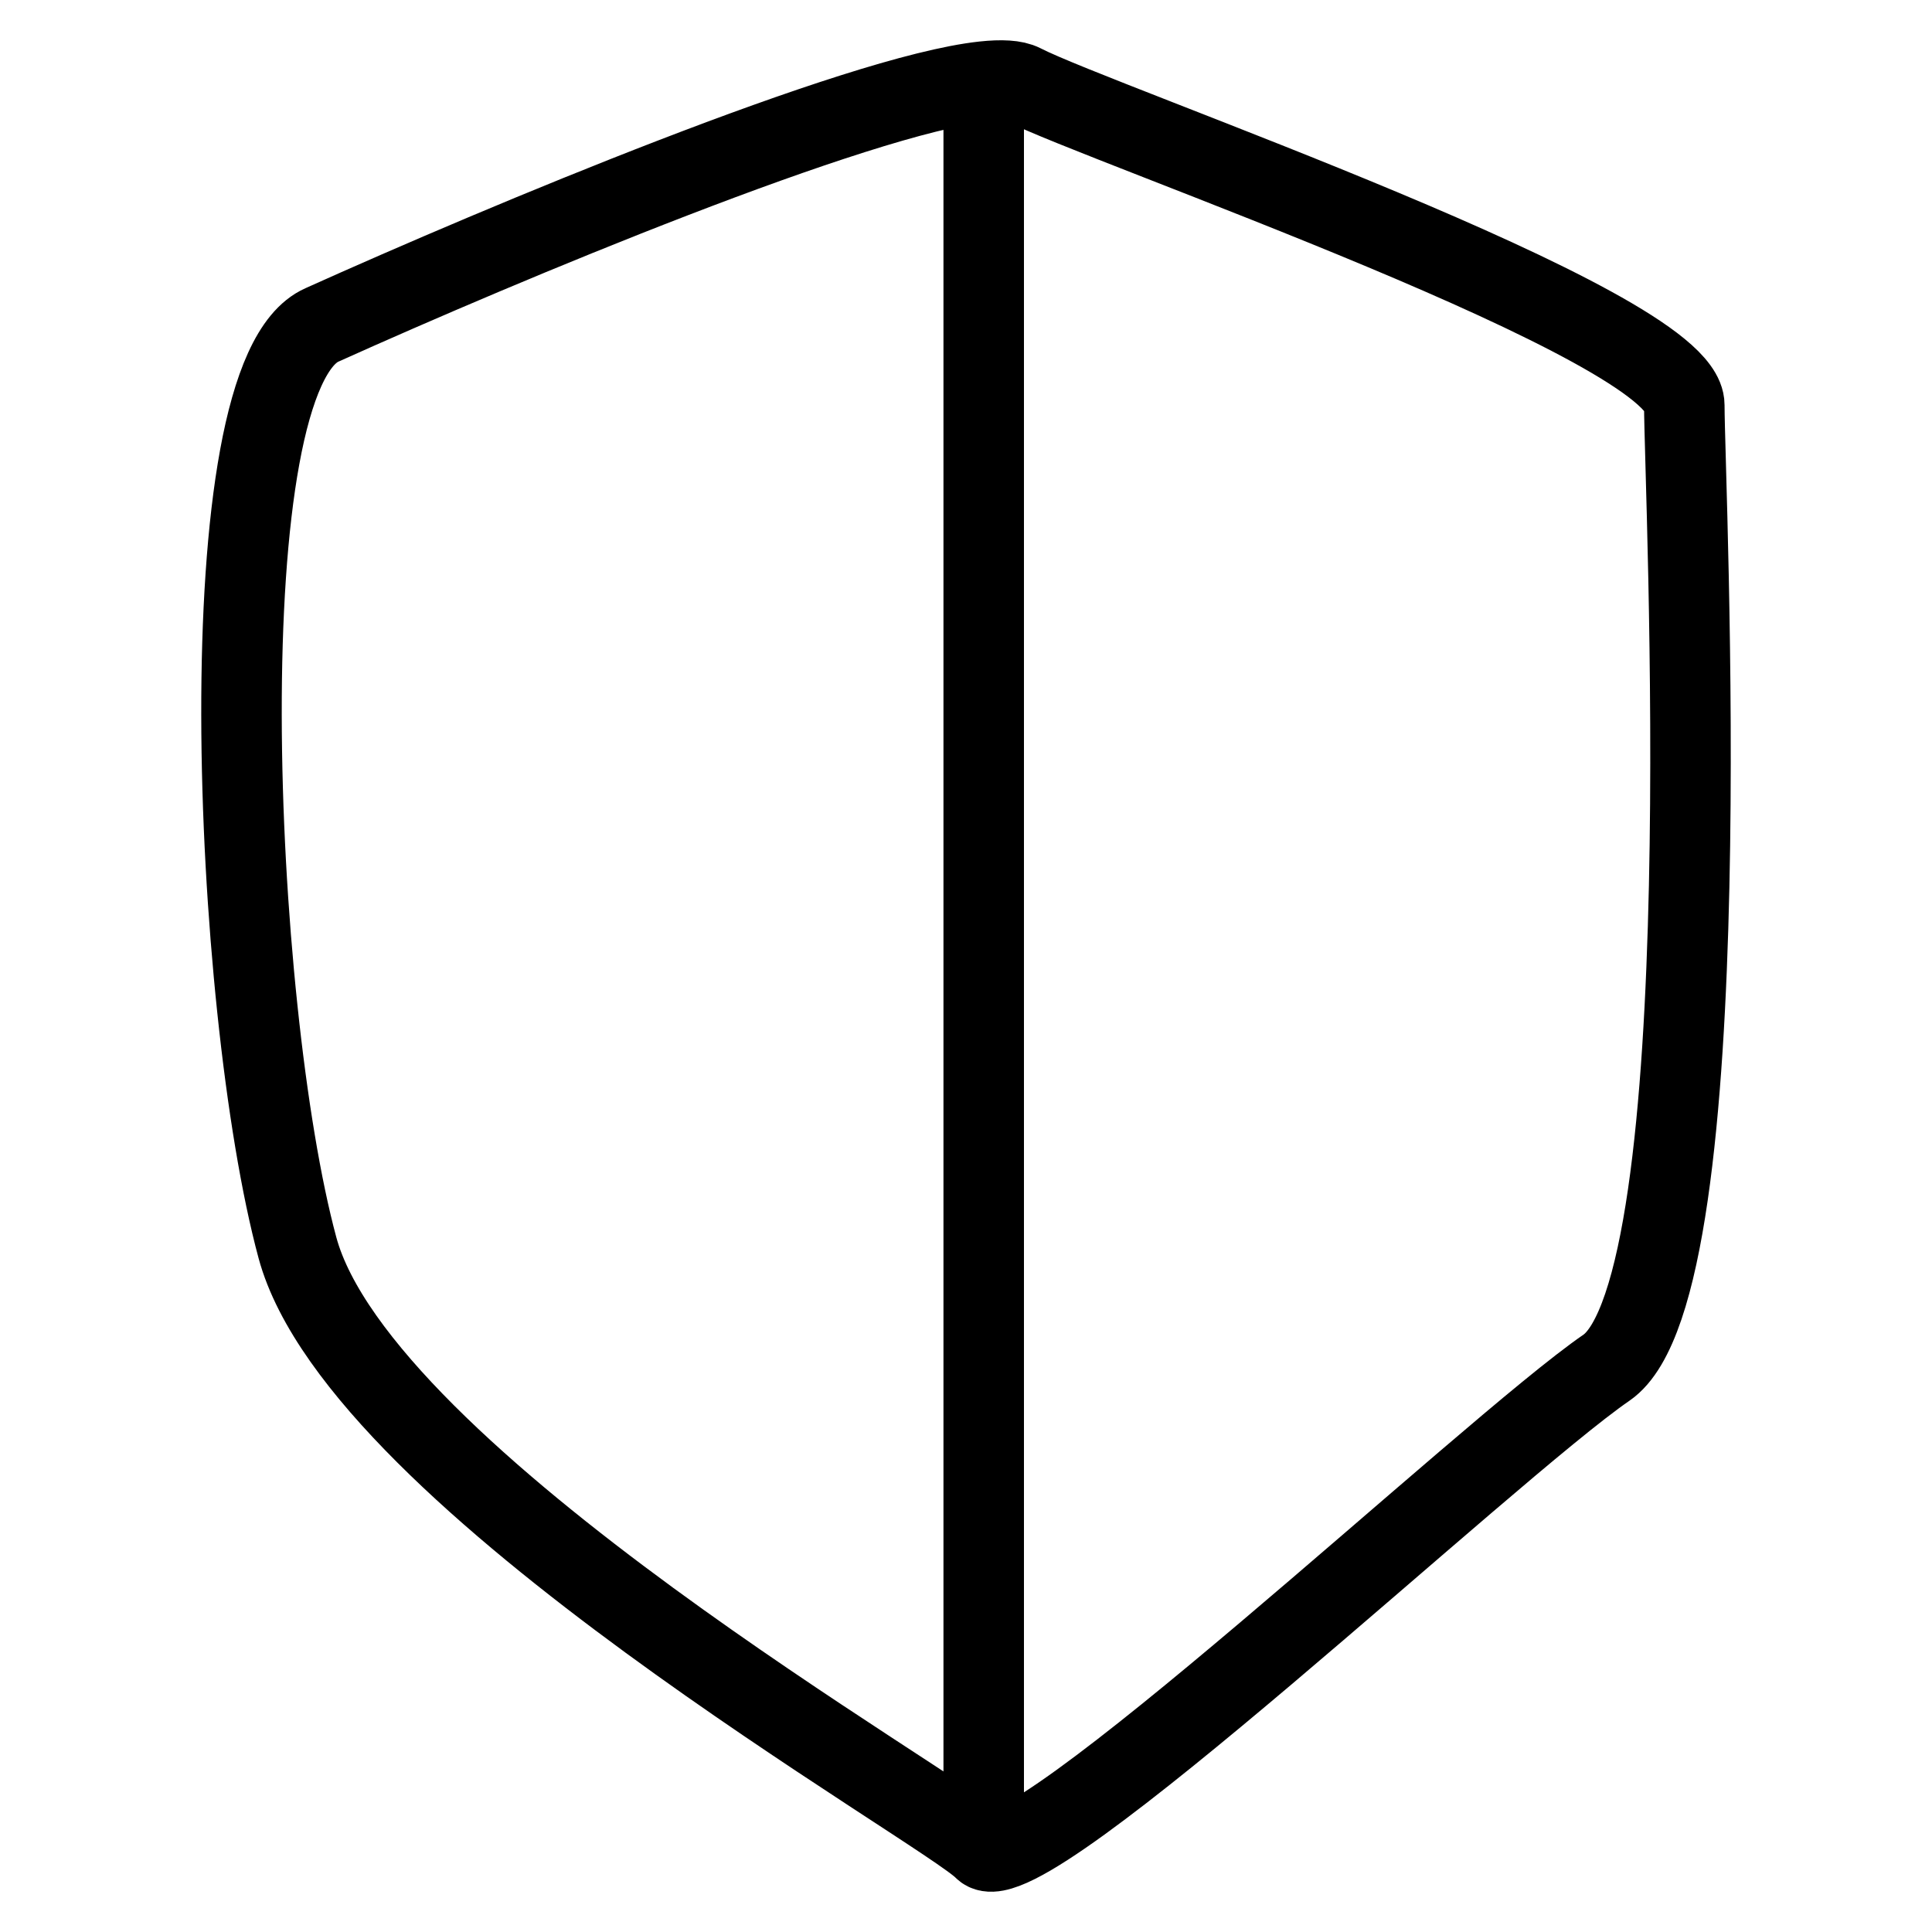 <svg width="24" height="24" viewBox="0 0 24 24" fill="none" xmlns="http://www.w3.org/2000/svg">
<path d="M12.22 22.968C12.703 23.466 18.505 17.986 19.956 16.99C21.406 15.993 20.923 6.029 20.923 5.033C20.923 4.036 13.67 1.545 12.703 1.047C12.607 0.998 12.442 0.989 12.22 1.013M12.22 22.968C11.736 22.47 4.475 18.384 3.695 15.5C2.885 12.501 2.55 4.674 4 4.036C6.26 3.018 10.648 1.183 12.22 1.013M12.22 22.968V1.013" stroke="black" stroke-linecap="round"/>
</svg>
